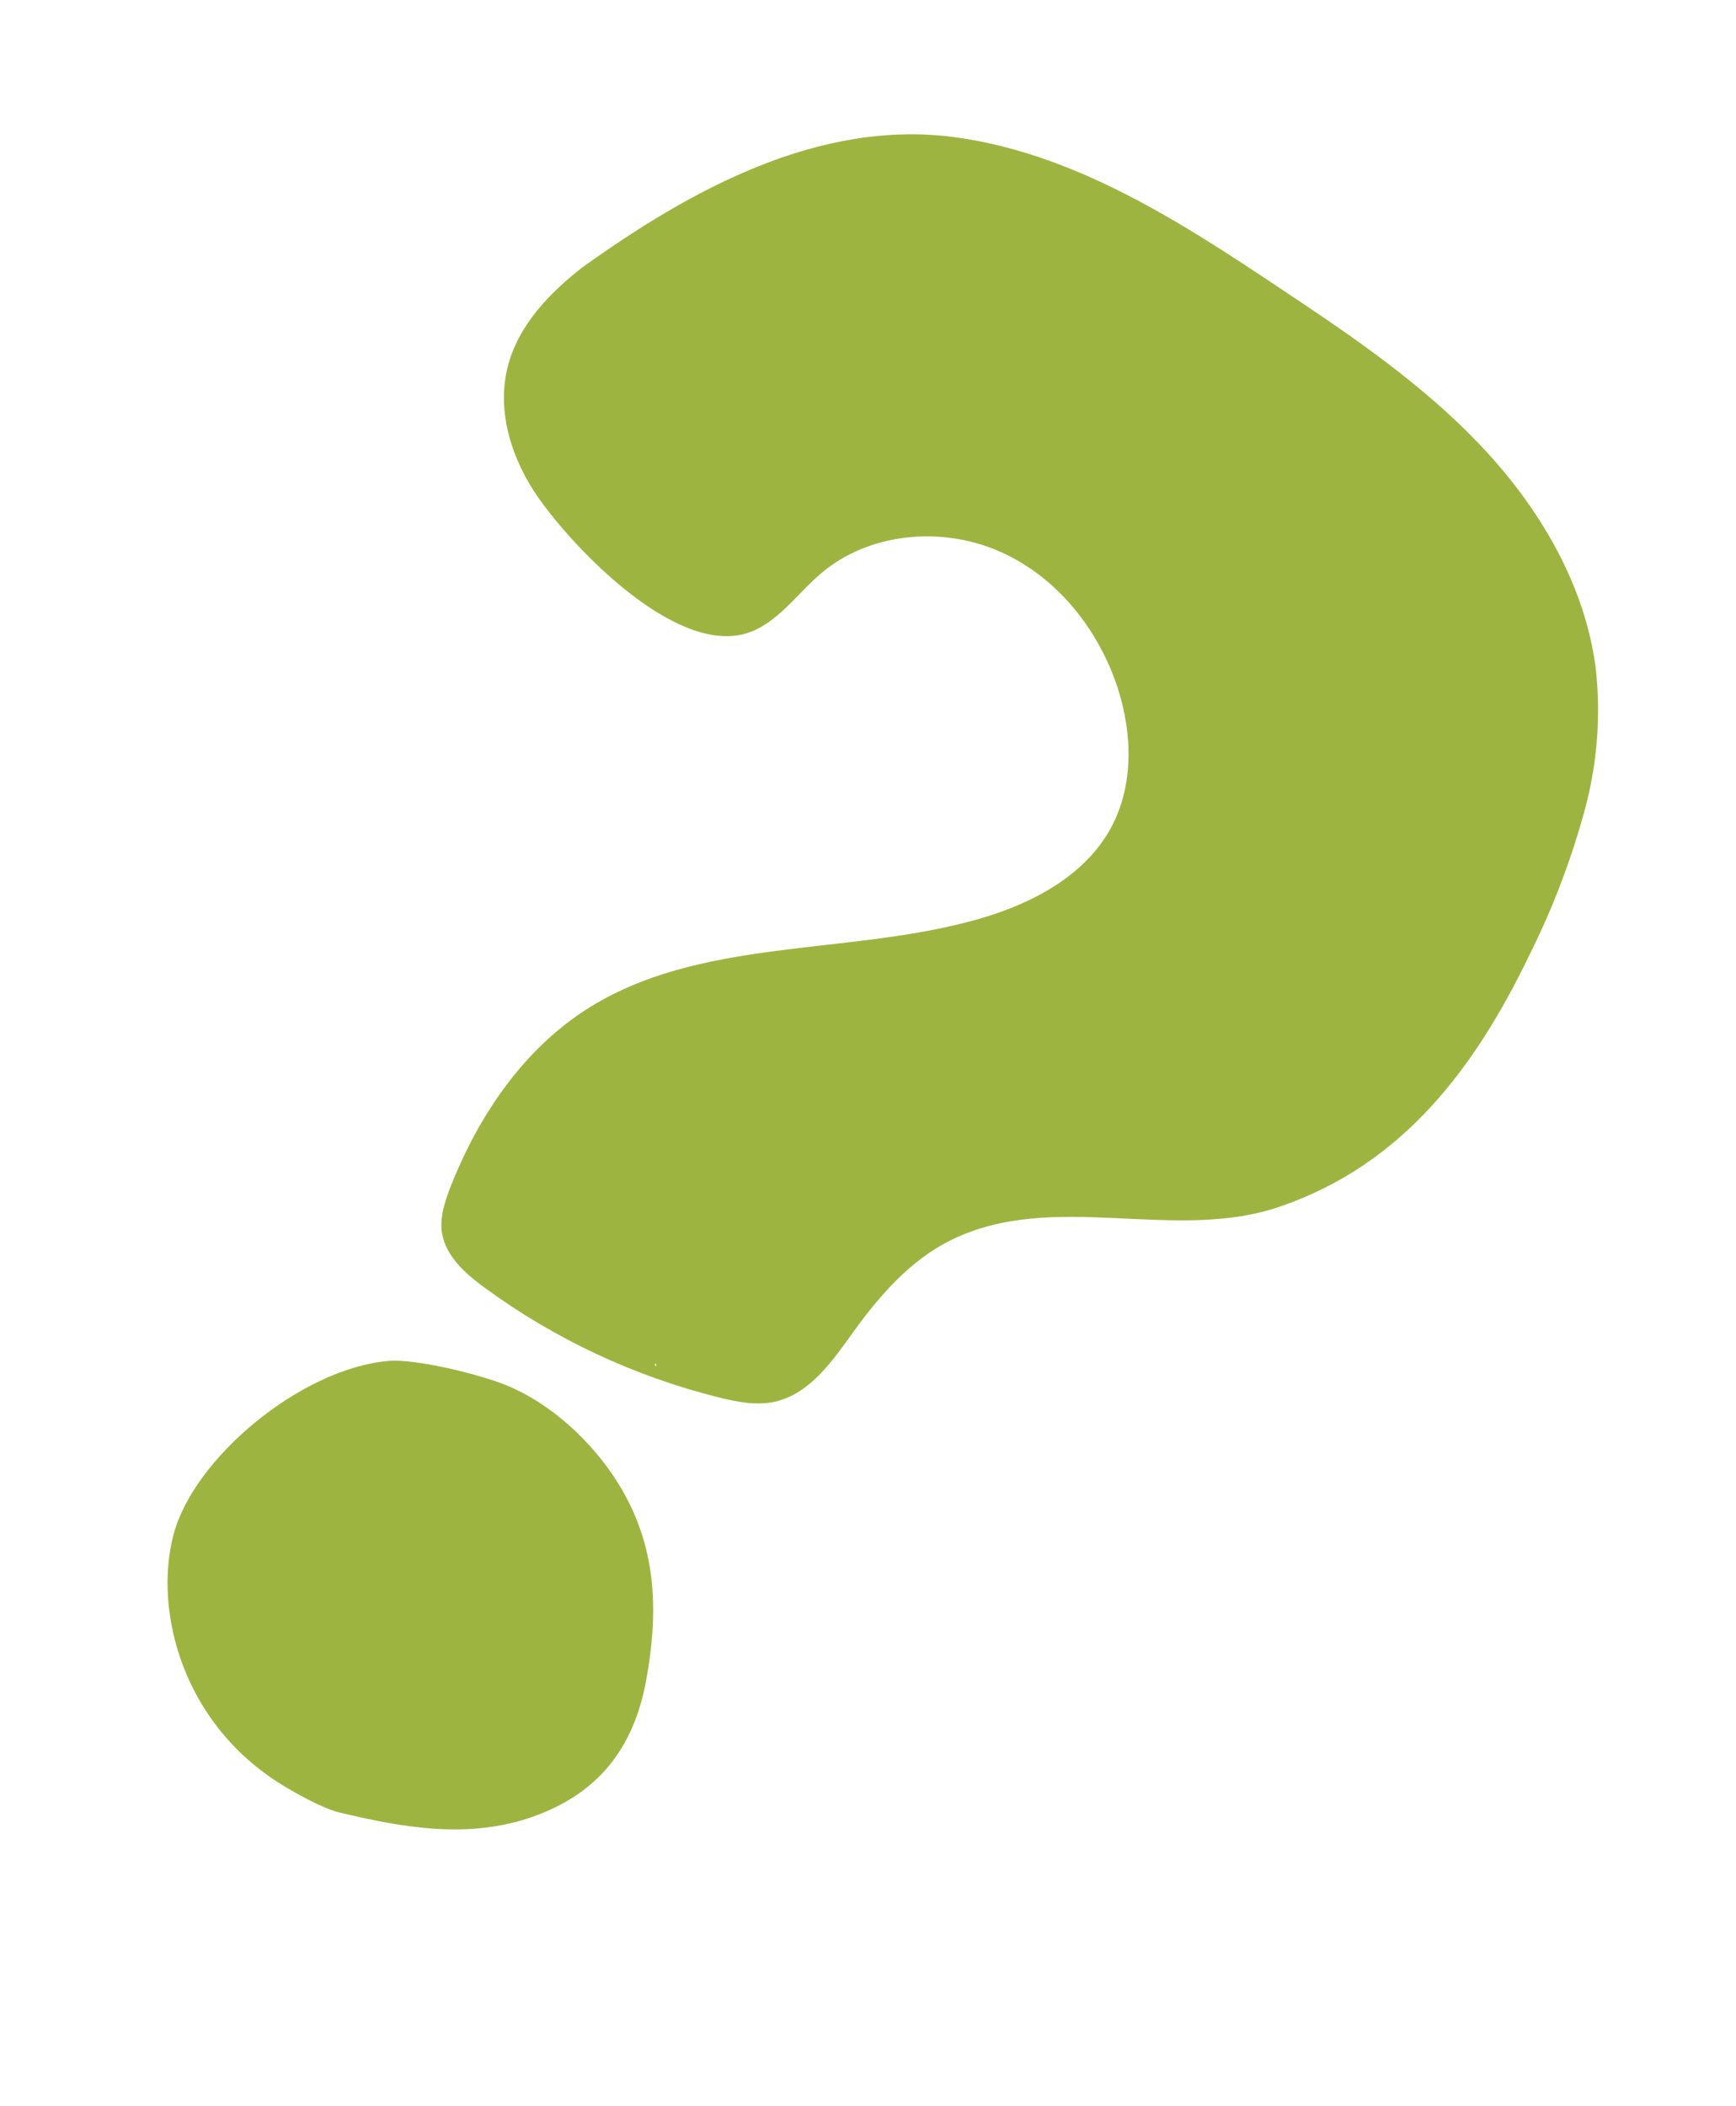<?xml version="1.0" encoding="UTF-8"?> <svg xmlns="http://www.w3.org/2000/svg" width="188" height="228" viewBox="0 0 188 228" fill="none"> <path d="M171.505 88.114C172.957 82.984 173.399 77.621 172.808 72.322C171.679 63.63 167.107 55.654 161.208 49.164C155.309 42.673 148.068 37.522 140.777 32.648C129.421 25.066 117.295 16.739 103.436 14.858C88.675 12.87 74.737 20.587 63.119 28.91C59.473 31.724 56.081 35.288 54.97 39.763C53.754 44.643 55.461 49.873 58.366 53.975C62.228 59.444 72.838 70.541 80.479 68.664C83.978 67.783 86.162 64.424 88.903 62.086C94.081 57.677 101.872 56.948 108.142 59.658C114.413 62.368 118.977 68.104 121.074 74.589C122.637 79.477 122.771 85.031 120.348 89.555C117.504 94.863 111.674 97.886 105.876 99.526C91.753 103.532 75.627 101.401 63.321 109.401C56.517 113.841 51.796 120.893 48.812 128.424C48.189 130.068 47.584 131.811 47.87 133.525C48.295 136.025 50.414 137.903 52.478 139.41C60.083 144.979 68.698 149.015 77.844 151.293C79.825 151.785 81.892 152.194 83.903 151.763C87.759 150.884 90.191 147.284 92.488 144.1C95.328 140.163 98.659 136.388 103.019 134.243C114.139 128.779 127.181 134.607 138.699 130.604C151.964 126.023 159.768 115.585 165.679 103.292C168.102 98.431 170.053 93.348 171.505 88.114ZM70.88 147.759L71.031 147.605L71.097 147.927L70.88 147.759Z" fill="#9DB540"></path> <path d="M69.993 181.841C71.358 174.265 71.104 167.278 66.945 160.596C64.161 156.112 59.685 151.937 54.749 149.943C51.938 148.801 45.035 147.083 42.052 147.341C32.535 148.181 20.887 157.942 18.769 166.23C16.659 174.334 19.672 186.841 31.035 193.538C31.583 193.863 34.711 195.71 36.659 196.206C43.661 197.891 50.809 199.148 57.77 196.662C64.729 194.176 68.637 189.334 69.993 181.841Z" fill="#9DB540"></path> </svg> 
